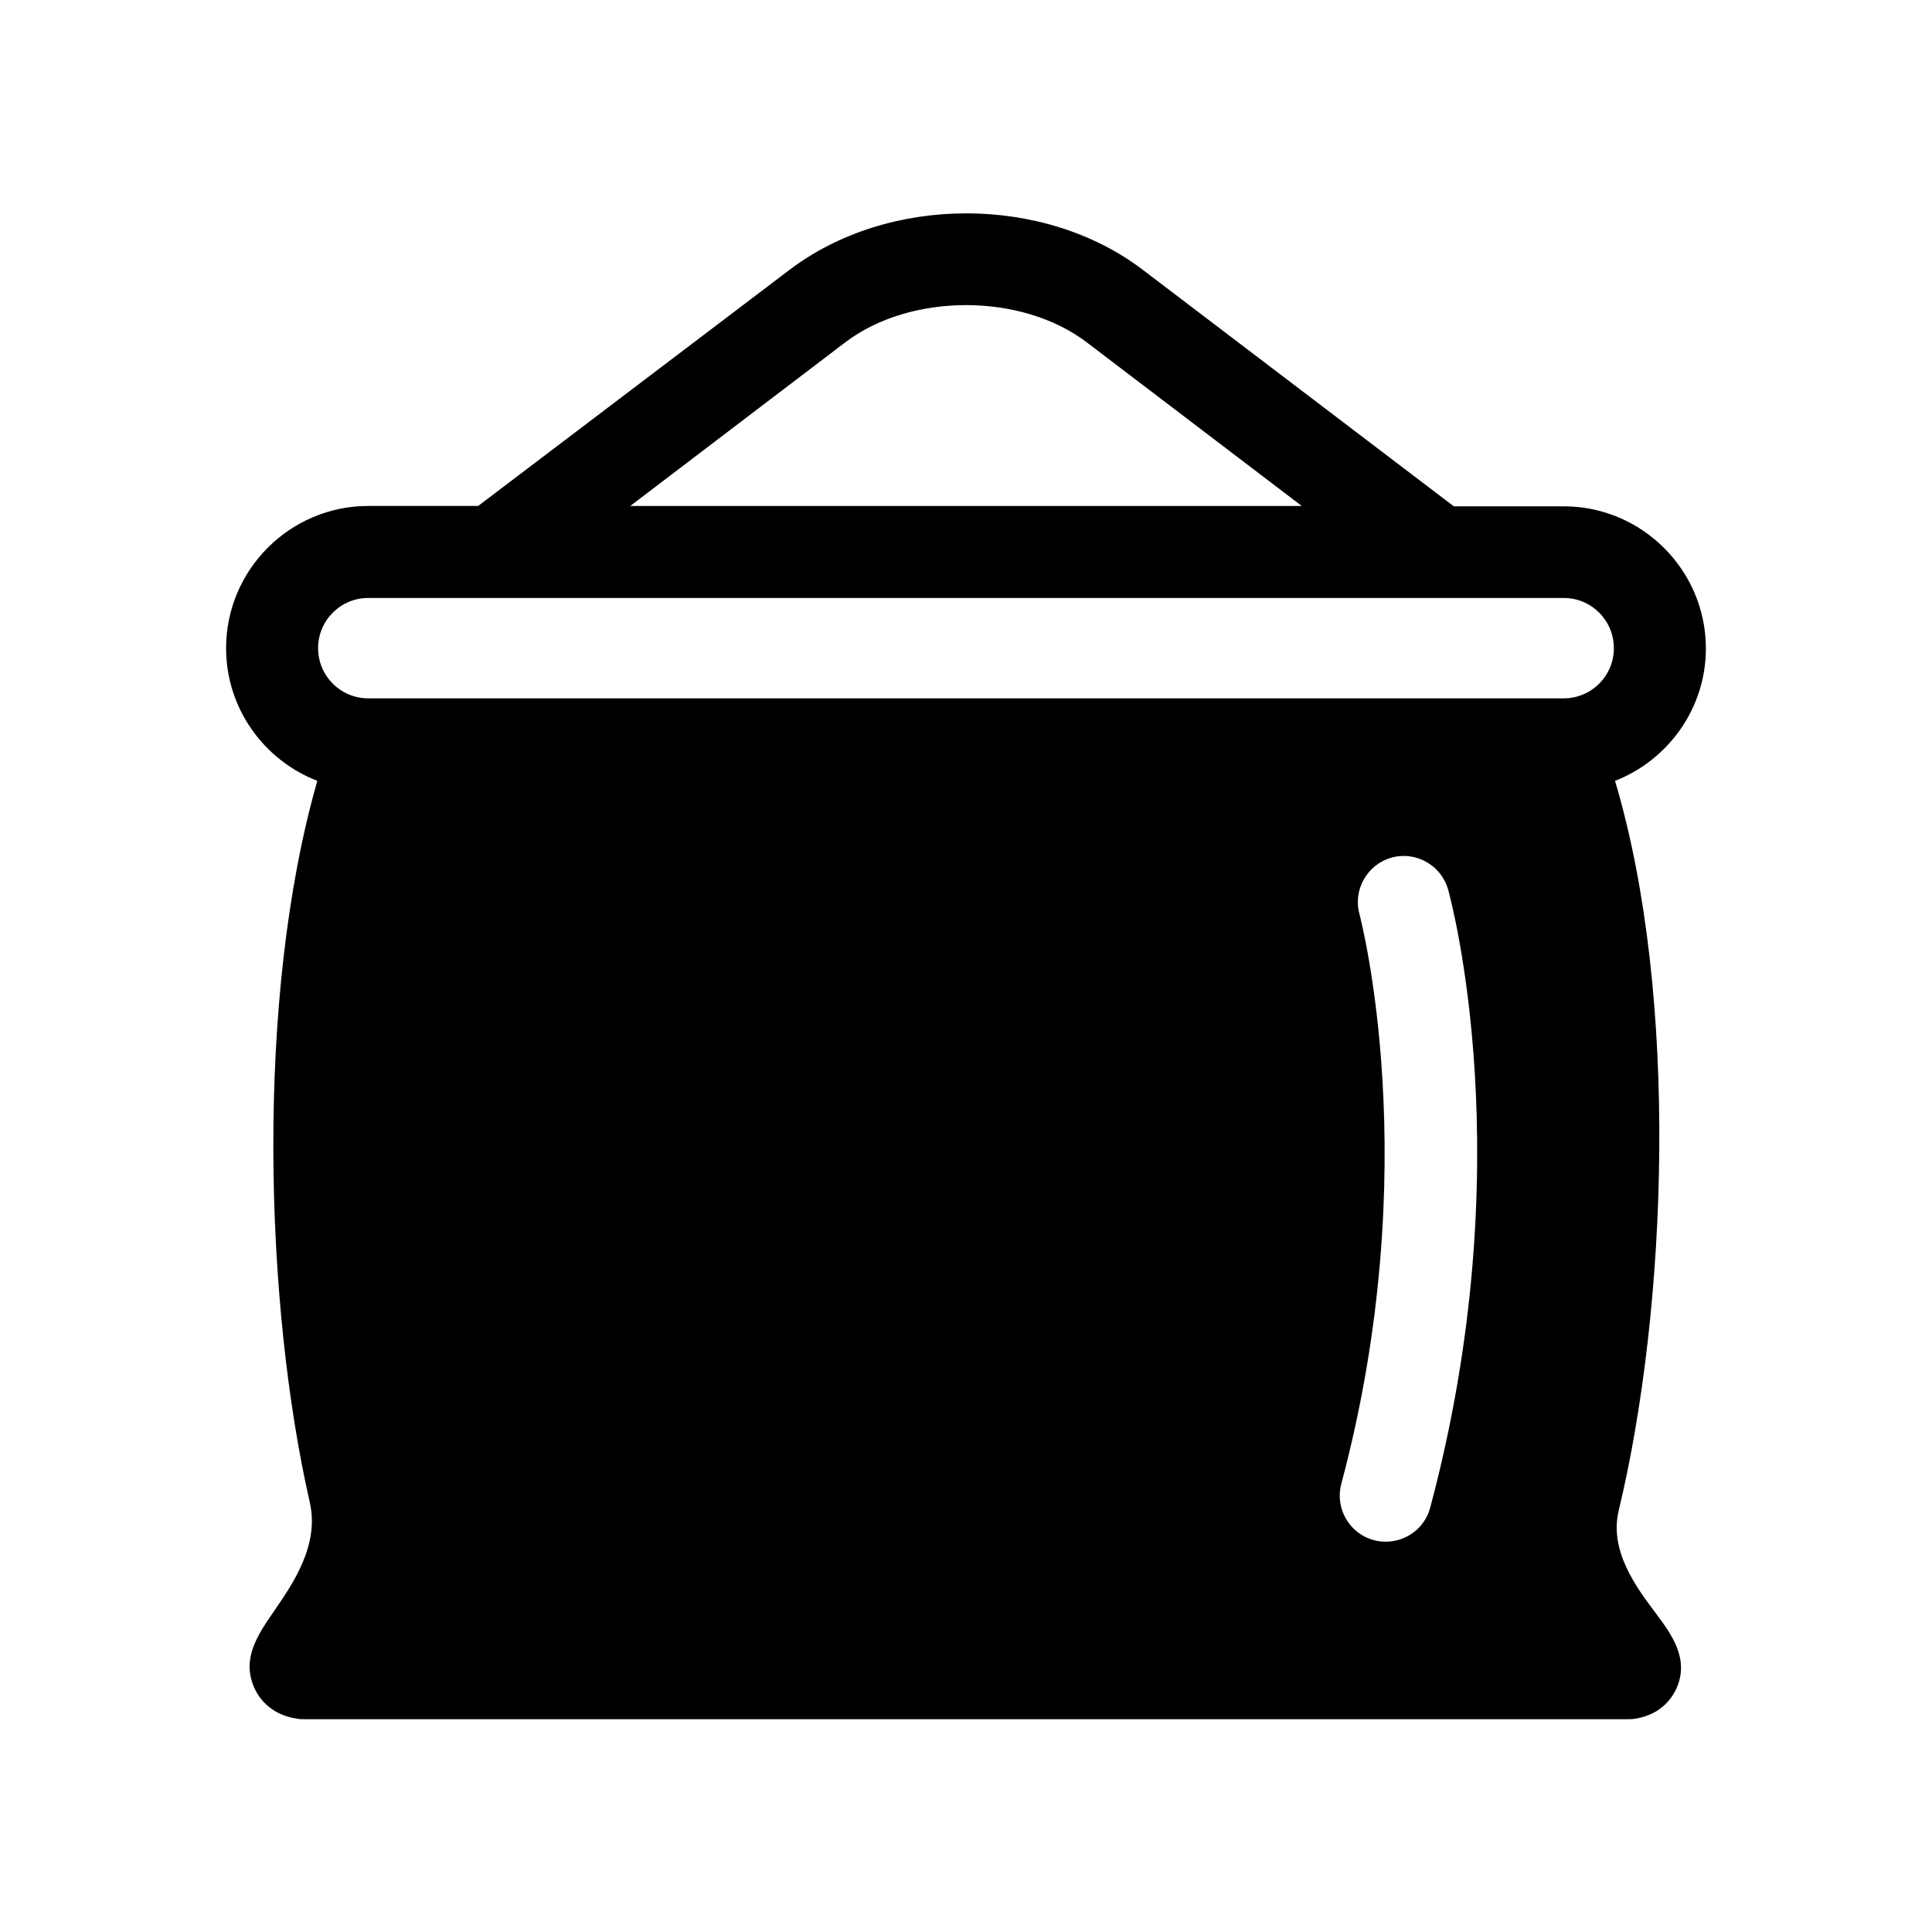 <?xml version="1.0" encoding="UTF-8"?>
<!-- The Best Svg Icon site in the world: iconSvg.co, Visit us! https://iconsvg.co -->
<svg fill="#000000" width="800px" height="800px" version="1.1" viewBox="144 144 512 512" xmlns="http://www.w3.org/2000/svg">
 <path d="m228.1 350.93c-16.523 57.535-13.906 139.05-2.016 191.14 2.621 11.387-4.434 21.562-9.473 28.918-4.231 6.144-8.664 12.496-5.238 20.254 0.906 2.117 3.93 7.254 11.586 8.262 0.504 0.102 1.109 0.102 1.613 0.102h350.85c0.605 0 1.109 0 1.715-0.102 7.559-1.109 10.379-6.246 11.285-8.363 3.223-7.758-1.512-14.105-5.644-19.648-5.238-6.953-12.395-16.625-9.773-27.305 12.797-53.305 16.121-135.83-1.008-193.26 14.008-5.441 24.082-19.145 24.082-35.066 0-20.758-16.93-37.684-37.684-37.684h-29.121l-82.422-62.676c-26.199-19.949-67.309-19.949-93.609 0l-82.52 62.578h-29.121c-20.758 0-37.684 16.93-37.684 37.684-0.004 16.02 10.074 29.723 24.18 35.164zm276.19 35.367c-1.812-6.449 2.016-13.199 8.465-15.012s13.199 2.016 15.012 8.465c0.805 2.922 19.648 72.547-4.734 163.74-1.41 5.441-6.348 9.07-11.789 9.07-1.008 0-2.117-0.102-3.125-0.402-6.551-1.715-10.379-8.465-8.664-14.914 22.57-84.441 4.938-150.34 4.836-150.95zm-136.33-151.54c17.332-13.199 46.754-13.199 64.086 0l56.93 43.328h-177.95zm-126.36 67.711h316.79c7.356 0 13.301 5.945 13.301 13.301s-5.945 13.301-13.301 13.301h-316.79c-7.356 0-13.301-5.945-13.301-13.301s5.945-13.301 13.301-13.301z"/>
</svg>